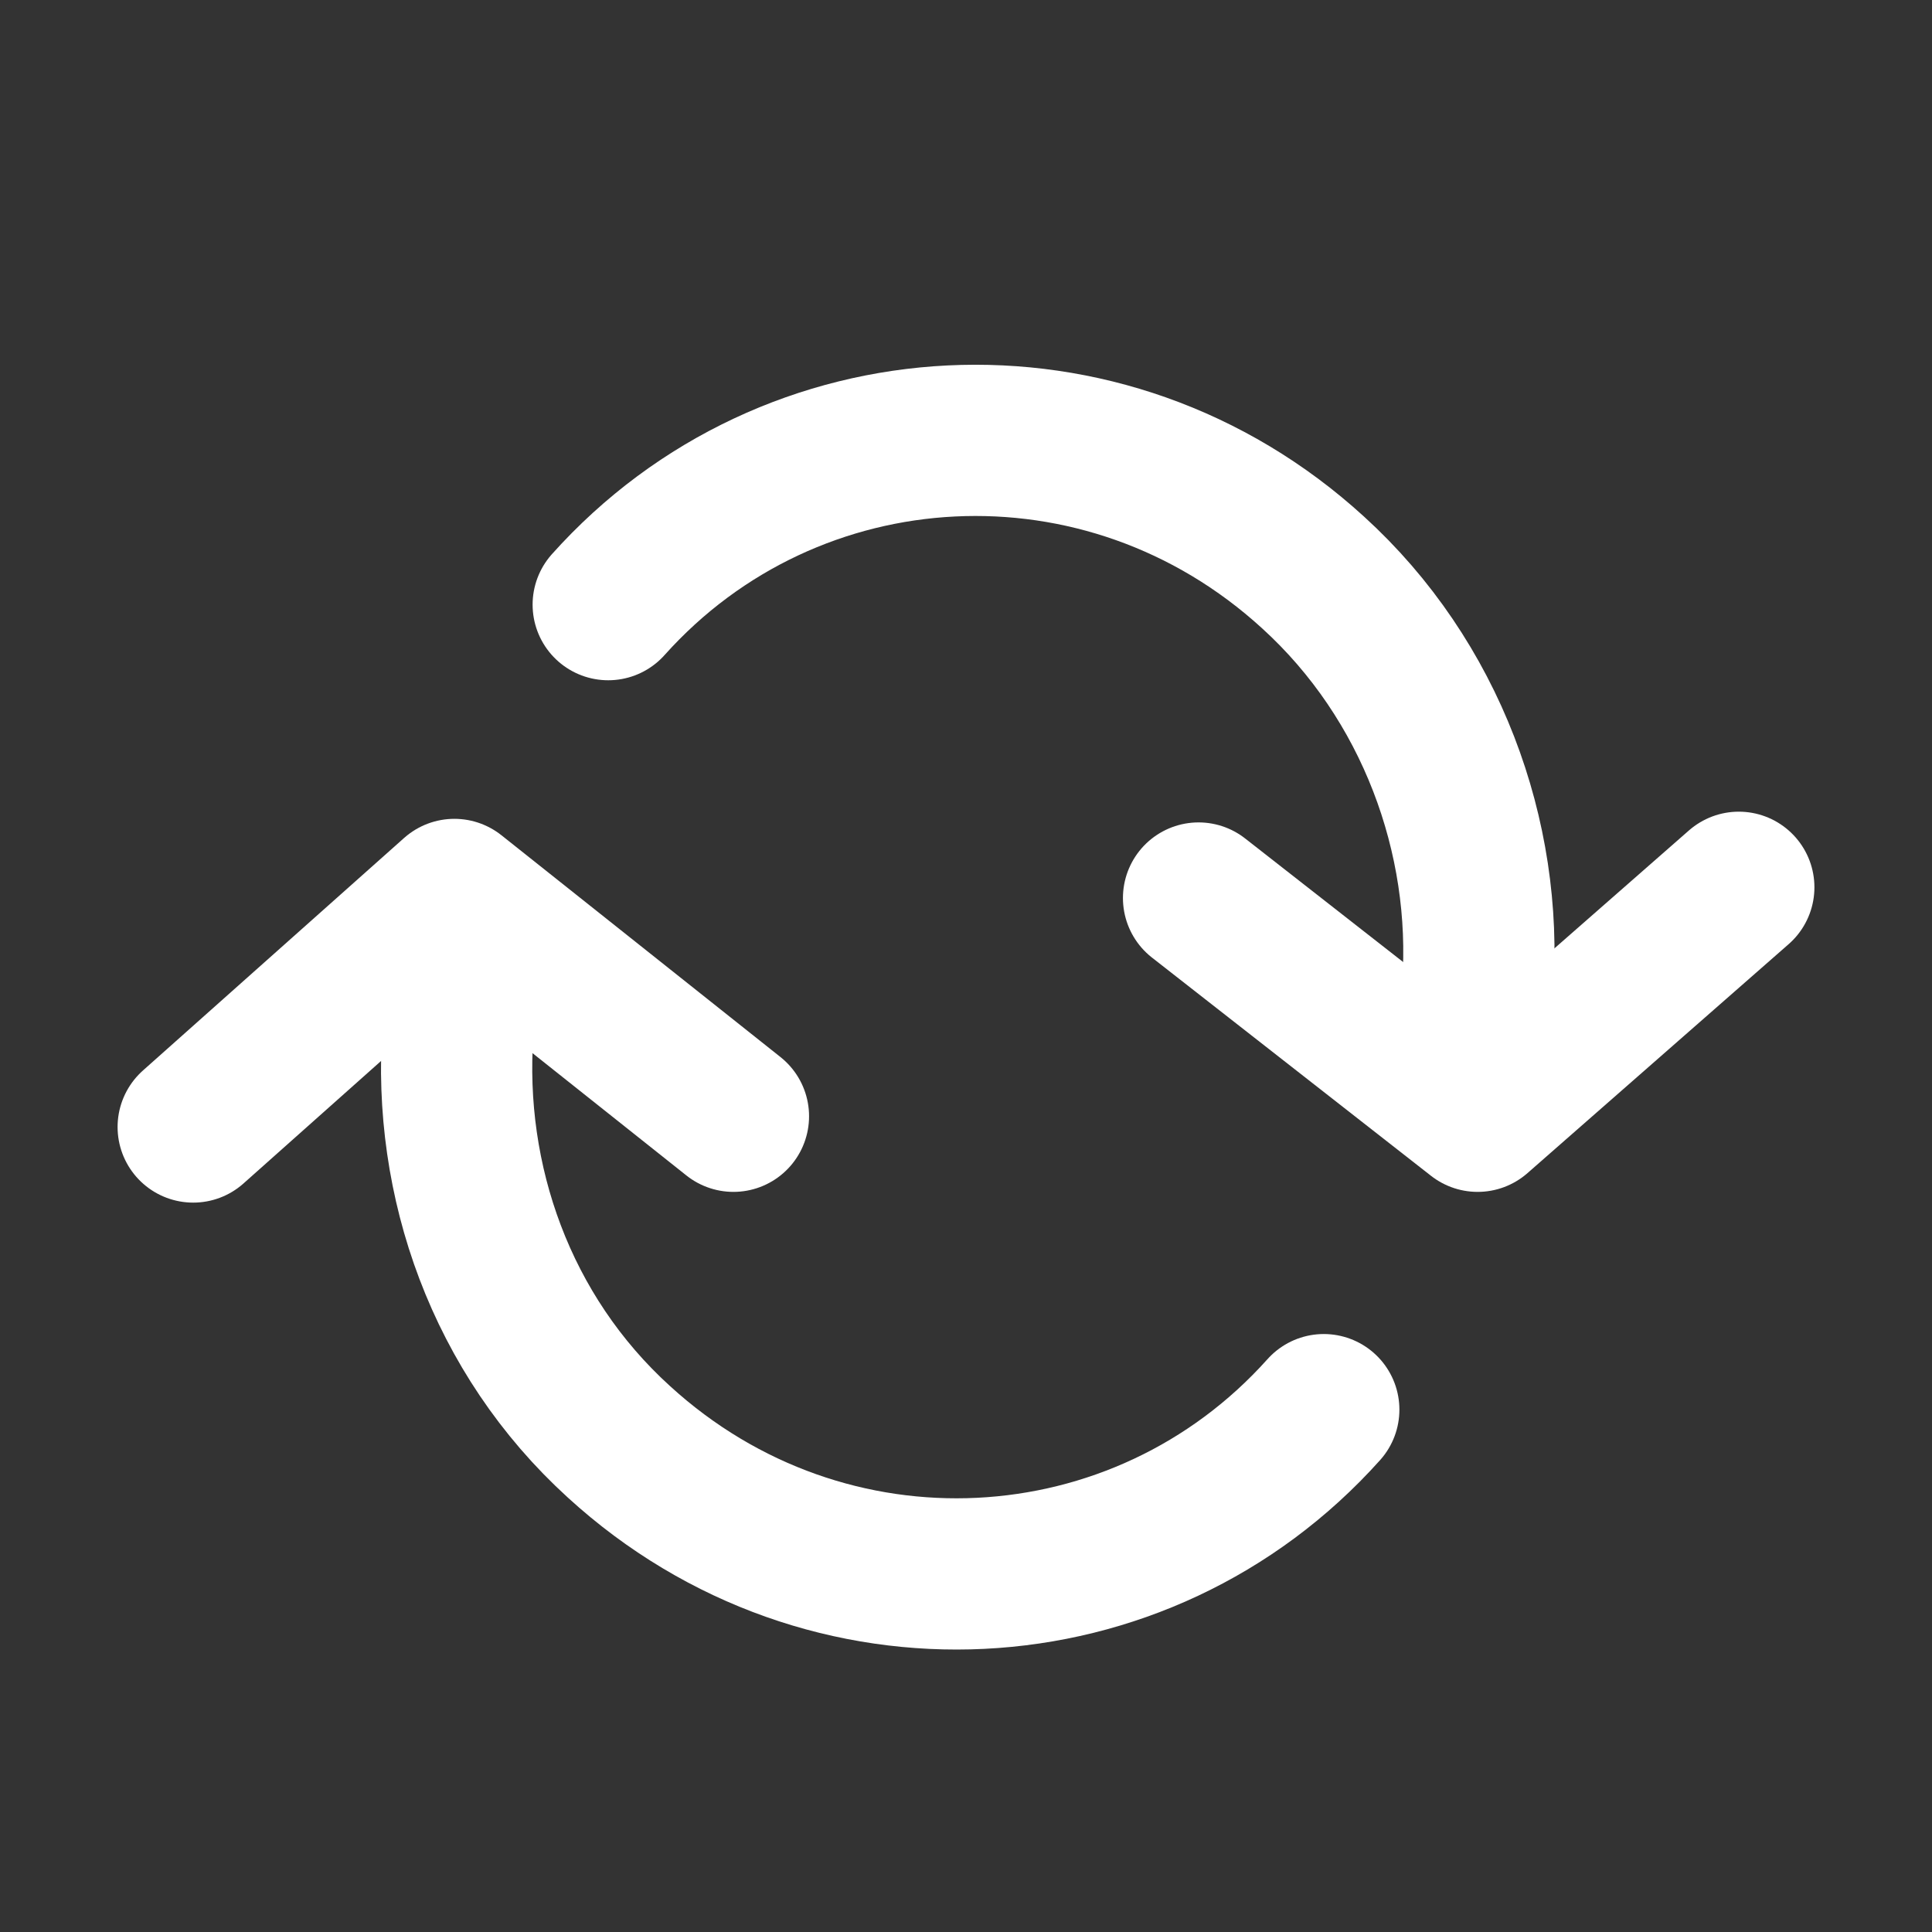 <?xml version="1.0" encoding="UTF-8" standalone="no"?>
<!-- Generator: Adobe Illustrator 25.1.0, SVG Export Plug-In . SVG Version: 6.00 Build 0)  -->

<svg
   version="1.1"
   id="refresh"
   x="0px"
   y="0px"
   viewBox="0 0 54 54"
   style="enable-background:new 0 0 54 54;"
   xml:space="preserve"
   sodipodi:docname="[16. 17] 17-refresh.svg"
   inkscape:version="1.2.1 (9c6d41e410, 2022-07-14)"
   xmlns:inkscape="http://www.inkscape.org/namespaces/inkscape"
   xmlns:sodipodi="http://sodipodi.sourceforge.net/DTD/sodipodi-0.dtd"
   xmlns="http://www.w3.org/2000/svg"
   xmlns:svg="http://www.w3.org/2000/svg"><rect x="0" y="0" width="54" height="54" fill="#333333" stroke="none"/><defs
   id="defs15" /><sodipodi:namedview
   id="namedview13"
   pagecolor="#505050"
   bordercolor="#eeeeee"
   borderopacity="1"
   inkscape:showpageshadow="0"
   inkscape:pageopacity="0"
   inkscape:pagecheckerboard="0"
   inkscape:deskcolor="#505050"
   showgrid="false"
   inkscape:zoom="14.888889"
   inkscape:cx="22.298507"
   inkscape:cy="27.033582"
   inkscape:window-width="1920"
   inkscape:window-height="991"
   inkscape:window-x="-9"
   inkscape:window-y="-9"
   inkscape:window-maximized="1"
   inkscape:current-layer="refresh" />
<style
   type="text/css"
   id="style2">
	.st0{fill:none;stroke:#0052A5;stroke-width:4.227;stroke-linecap:round;stroke-linejoin:round;}
</style>
<polyline
   class="st0"
   points="48.6,24.8 41.3,31.2 33.5,25.1 "
   id="polyline4"
   style="stroke:#ffffff;stroke-opacity:1" />
<path
   class="st0"
   d="M17,16.9c5.1-5.7,13.9-6.2,19.7-0.9c3.3,3,4.9,7.4,4.6,11.6"
   id="path6"
   style="stroke:#ffffff;stroke-opacity:1" />
<polyline
   class="st0"
   points="5.4,31.5 12.7,25 20.5,31.2 "
   id="polyline8"
   style="stroke:#ffffff;stroke-opacity:1" />
<path
   class="st0"
   d="M37,39.4c-5.1,5.7-13.9,6.2-19.7,0.9c-3.3-3-4.8-7.3-4.5-11.5"
   id="path10"
   style="stroke:#ffffff;stroke-opacity:1" />
</svg>
